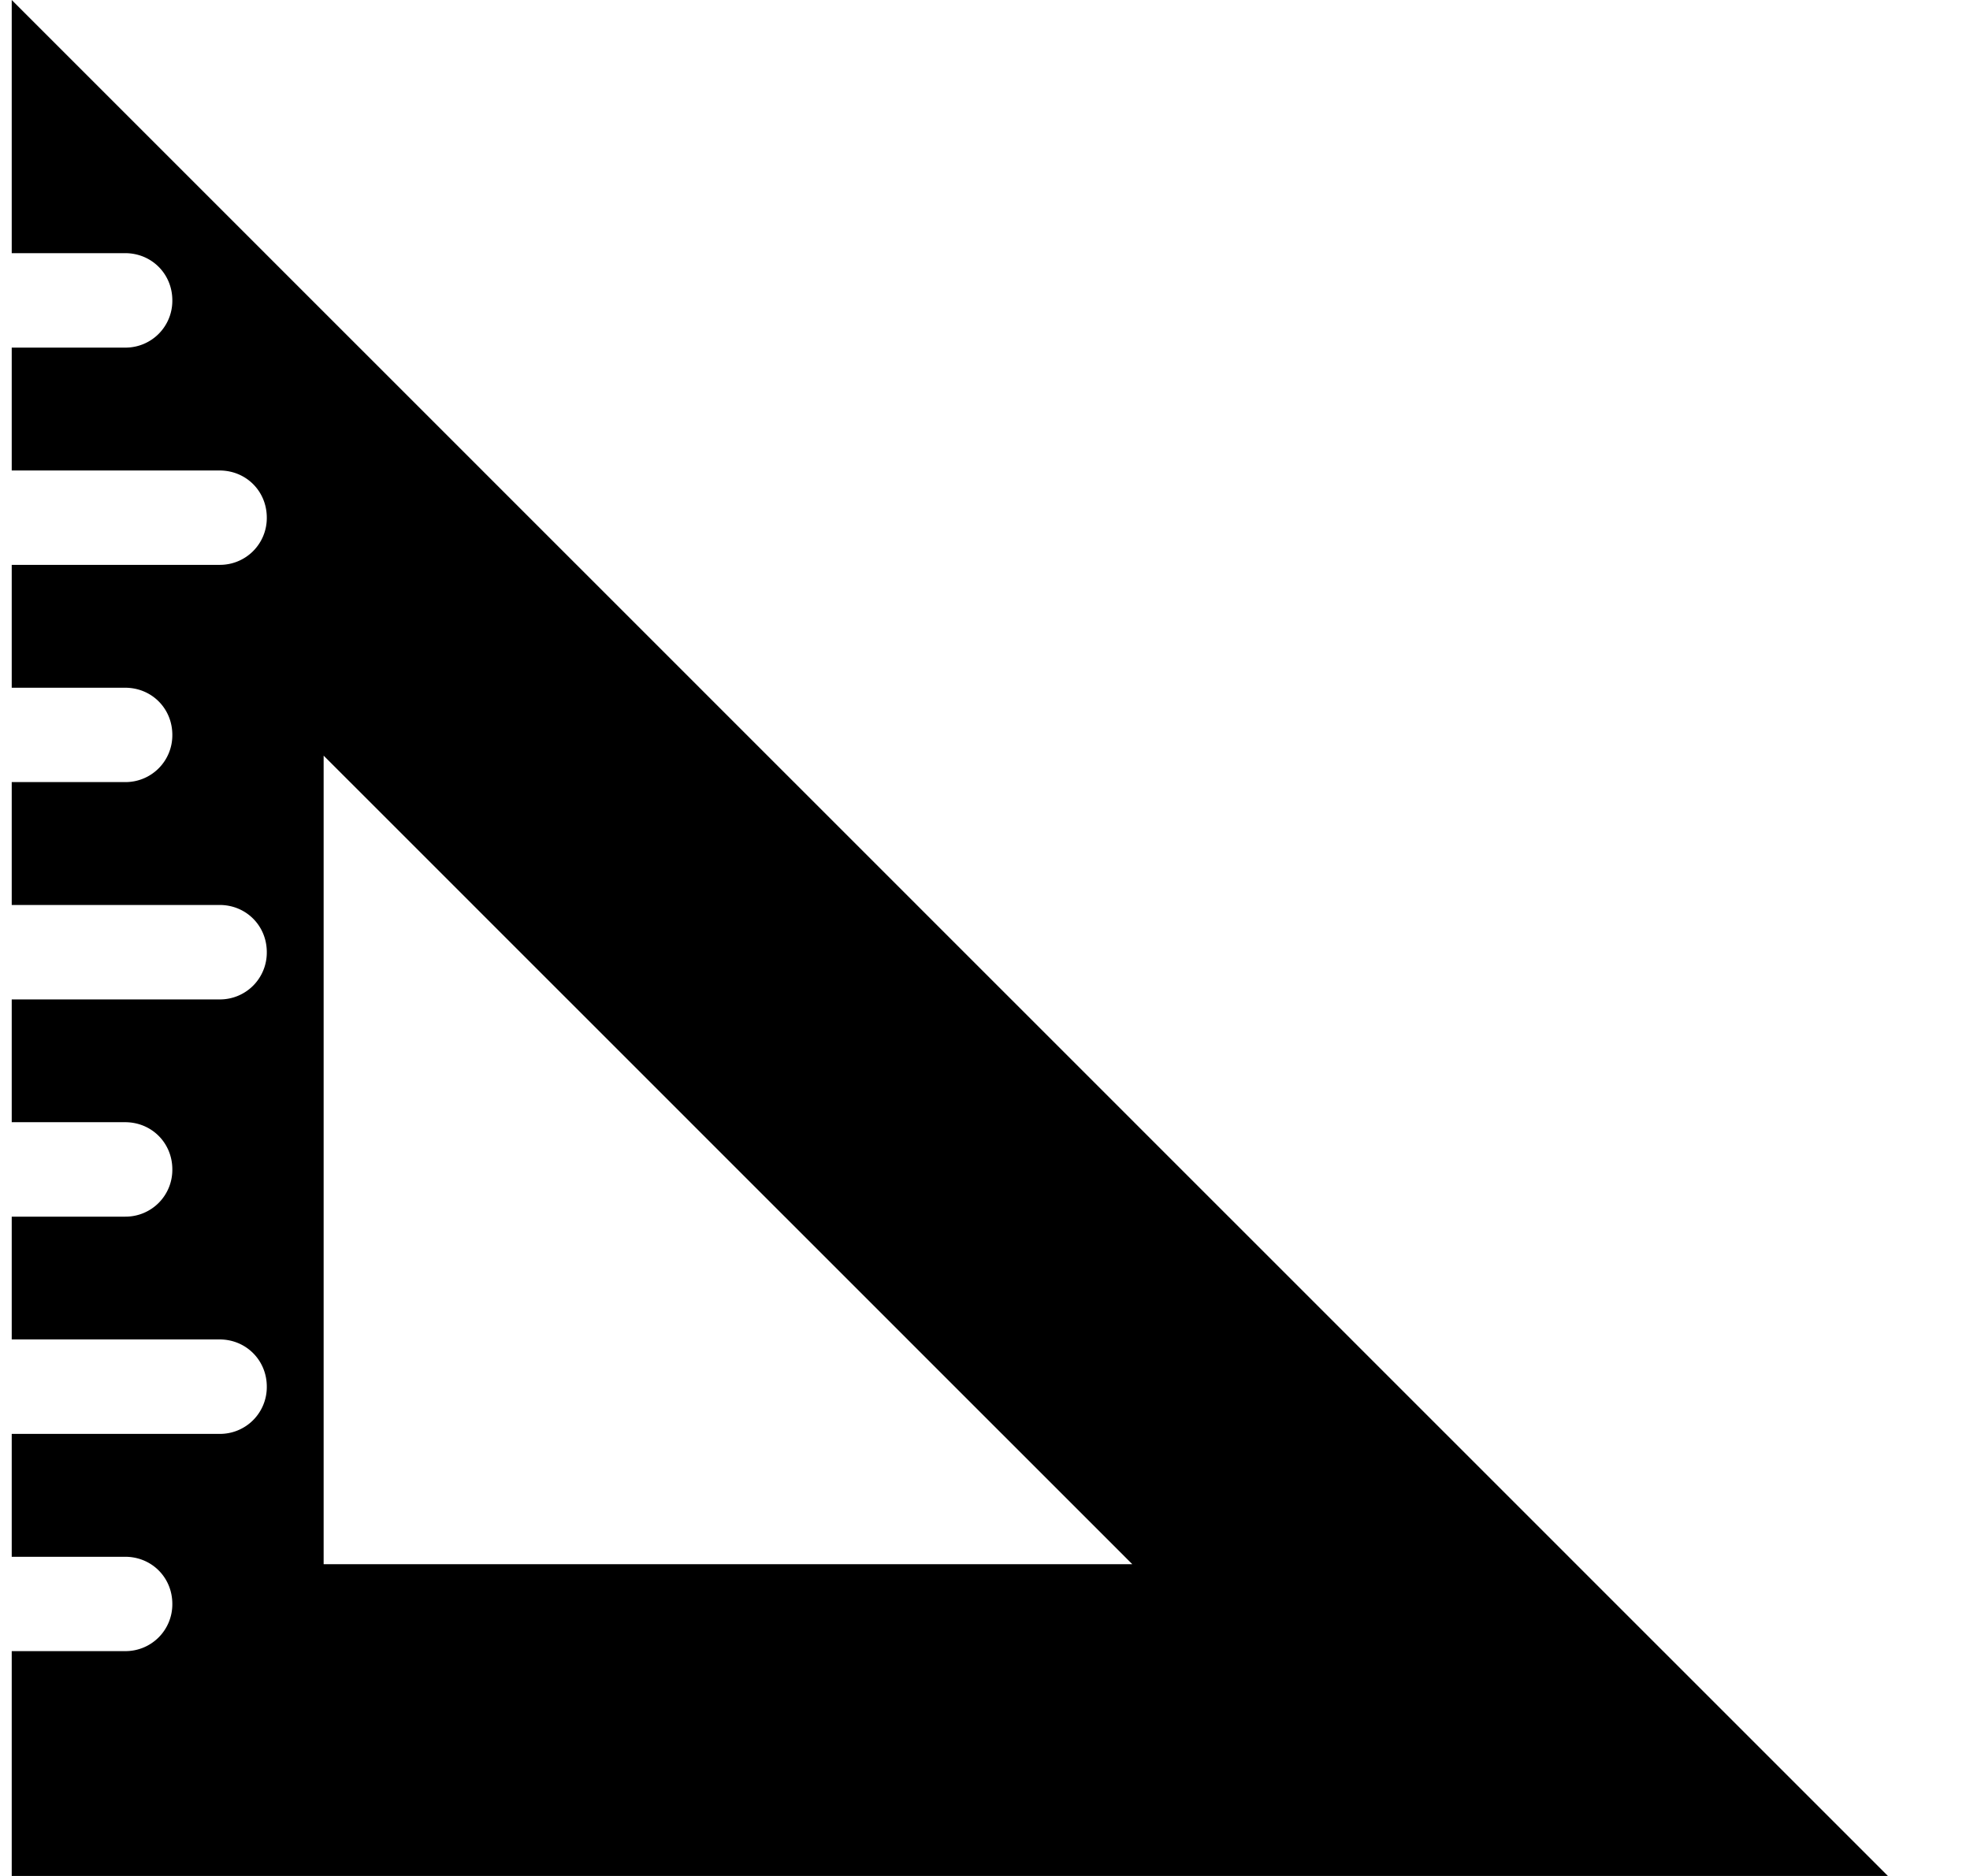 <svg width="21" height="20" xmlns="http://www.w3.org/2000/svg"><path d="M.125 2.699h1.209c.282 0 .503.221.503.503a.499.499 0 01-.503.504H.125v1.31h2.216c.282 0 .503.22.503.503a.499.499 0 01-.503.503H.125v1.31h1.209c.282 0 .503.22.503.503a.499.499 0 01-.503.503H.125v1.31h2.216c.282 0 .503.221.503.503a.499.499 0 01-.503.504H.125v1.309h1.209c.282 0 .503.221.503.503a.499.499 0 01-.503.504H.125v1.309h2.216c.282 0 .503.222.503.503a.499.499 0 01-.503.504H.125v1.31h1.209c.282 0 .503.22.503.503a.499.499 0 01-.503.503H.125V20h20l-20-20v2.699zM3.45 8.056l8.62 8.62H3.45v-8.62z"/></svg>